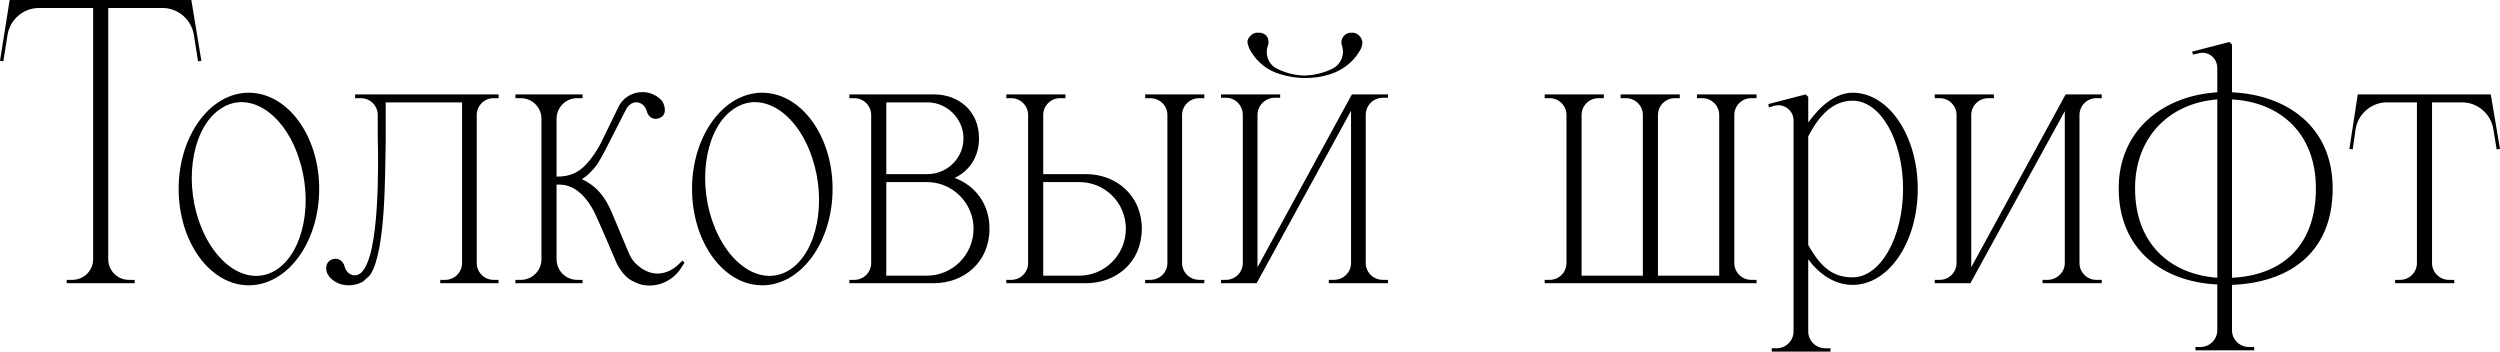 <svg width="682" height="96" viewBox="0 0 682 96" fill="none" xmlns="http://www.w3.org/2000/svg">
<path d="M52.192 0L54.939 16.596L54.023 16.711L52.879 9.5C52.192 5.265 48.529 2.175 44.295 2.175H29.53V70.734C29.53 73.824 32.048 76.342 35.138 76.342H36.74V77.258H18.198V76.342H19.686C22.891 76.342 25.409 73.824 25.409 70.734V2.175H10.644C6.41 2.175 2.747 5.265 2.06 9.5L0.916 16.711L0 16.596L2.632 0H52.192Z" fill="black"/>
<path d="M67.847 25.295C78.492 25.295 87.076 37.084 87.076 51.505C87.076 66.041 78.492 77.83 67.847 77.83C57.318 77.83 48.733 66.041 48.733 51.505C48.733 37.084 57.318 25.295 67.847 25.295ZM75.402 73.595C82.841 68.788 85.588 55.053 81.468 42.921C77.347 30.674 67.847 24.723 60.408 29.53C52.854 34.222 50.107 48.072 54.227 60.204C58.462 72.451 67.847 78.403 75.402 73.595Z" fill="black"/>
<path d="M134.637 76.342H136.011V77.258H120.101V76.342H121.475C123.993 76.342 126.053 74.282 126.053 71.764V27.927H105.222V37.313C105.222 37.313 105.222 37.885 105.222 38.915C104.993 46.813 105.336 68.559 100.987 74.969C100.987 74.969 101.102 74.626 100.987 74.969C100.758 75.198 100.529 75.541 100.186 75.77C99.843 76.113 99.385 76.457 99.041 76.8C97.897 77.487 96.523 77.83 95.15 77.83C93.09 77.83 91.144 77.029 89.885 75.541C89.541 75.083 89.198 74.511 89.084 74.053C88.626 71.65 89.999 70.963 90.686 70.734C91.831 70.276 93.547 70.848 94.005 72.68C94.578 75.083 97.325 76.113 99.041 73.824C99.041 73.824 99.499 73.367 100.186 71.764C103.963 63.065 103.047 37.313 103.047 37.313V31.361C103.047 28.843 100.987 26.783 98.469 26.783H96.867V25.753H136.011V26.783H134.637C132.119 26.783 130.059 28.843 130.059 31.361V71.764C130.059 74.282 132.119 76.342 134.637 76.342Z" fill="black"/>
<path d="M186.165 71.077L186.737 71.65L185.478 73.595C183.075 76.915 178.84 78.631 174.834 77.601C173.689 77.258 172.659 76.8 171.629 76.113C170.255 75.083 169.111 73.595 168.31 71.993L164.418 62.951C163.96 61.921 163.503 60.891 163.045 59.861C160.87 54.596 157.322 50.361 152.629 50.361H151.828V70.734C151.828 73.824 154.346 76.342 157.436 76.342H158.924V77.258H140.611V76.342H142.099C145.19 76.342 147.708 73.824 147.708 70.734V32.391C147.708 29.301 145.19 26.783 142.099 26.783H140.611V25.753H158.924V26.783H157.436C154.346 26.783 151.828 29.301 151.828 32.391V48.186C156.177 48.186 158.581 46.584 160.87 43.722C162.244 42.005 163.388 40.174 164.304 38.228L168.653 29.301C170.828 24.608 177.123 23.692 180.557 27.47C180.9 27.927 181.129 28.5 181.243 28.957C181.816 31.361 180.442 32.048 179.641 32.277C178.496 32.734 176.894 32.162 176.436 30.331C175.749 27.698 172.545 26.783 170.828 29.759C170.828 29.873 170.713 29.988 170.713 29.988L165.105 40.975C164.418 42.349 163.617 43.722 162.816 44.981C161.671 46.469 160.183 48.072 158.695 48.873C158.466 48.758 161.786 50.132 163.846 52.764C165.105 54.252 166.021 55.969 166.822 57.8L171.629 69.246C172.201 70.505 173.002 71.65 174.033 72.451C177.466 75.427 181.701 75.427 185.249 71.993L186.165 71.077Z" fill="black"/>
<path d="M207.9 25.295C218.544 25.295 227.129 37.084 227.129 51.505C227.129 66.041 218.544 77.83 207.9 77.83C197.37 77.83 188.786 66.041 188.786 51.505C188.786 37.084 197.37 25.295 207.9 25.295ZM215.454 73.595C222.894 68.788 225.641 55.053 221.52 42.921C217.4 30.674 207.9 24.723 200.46 29.53C192.906 34.222 190.159 48.072 194.28 60.204C198.515 72.451 207.9 78.403 215.454 73.595Z" fill="black"/>
<path d="M260.435 48.529C265.929 50.59 269.935 55.511 269.935 62.379C269.935 71.535 262.953 77.258 254.713 77.258H231.707V76.342H233.08C235.598 76.342 237.659 74.282 237.659 71.764V31.361C237.659 28.843 235.598 26.783 233.08 26.783H231.707V25.753H254.827C261.465 25.753 267.074 30.216 267.074 37.771C267.074 42.921 264.327 46.698 260.435 48.529ZM252.996 27.927H241.779V47.499H252.996C258.375 47.499 262.839 43.15 262.839 37.771C262.839 32.391 258.375 27.927 252.996 27.927ZM265.586 62.379C265.586 55.397 259.863 49.674 252.881 49.674H241.779V75.198H252.881C259.863 75.198 265.586 69.475 265.586 62.379Z" fill="black"/>
<path d="M311.486 62.379C311.486 71.535 304.504 77.258 296.263 77.258H274.516V76.342H275.89C278.408 76.342 280.468 74.282 280.468 71.764V31.361C280.468 28.843 278.408 26.783 275.89 26.783H274.516V25.753H290.654V26.783H289.167C286.648 26.783 284.588 28.843 284.588 31.361V47.499H296.263C304.504 47.499 311.486 53.337 311.486 62.379ZM307.136 62.379C307.136 55.397 301.528 49.674 294.432 49.674H284.588V75.198H294.432C301.413 75.198 307.136 69.475 307.136 62.379ZM327.166 26.783C324.533 26.783 322.473 28.843 322.473 31.361V71.764C322.473 74.282 324.533 76.342 327.166 76.342H328.539V77.258H312.401V76.342H313.775C316.407 76.342 318.467 74.282 318.467 71.764V31.361C318.467 28.843 316.407 26.783 313.775 26.783H312.401V25.753H328.539V26.783H327.166Z" fill="black"/>
<path d="M377.266 76.342H378.639V77.258H362.501V76.342H363.874C366.507 76.342 368.567 74.282 368.567 71.764V30.216L342.814 77.258H333.086V76.342H334.459C336.977 76.342 339.037 74.282 339.037 71.764V31.361C339.037 28.729 336.977 26.668 334.459 26.668H333.086V25.753H349.224V26.668H347.736C345.218 26.668 343.043 28.729 343.043 31.361V72.909L368.796 25.753H378.639V26.668H377.266C374.633 26.668 372.573 28.729 372.573 31.361V71.764C372.573 74.282 374.633 76.342 377.266 76.342ZM341.326 14.193C340.869 13.506 340.411 12.361 340.296 11.446C340.296 10.988 340.525 10.53 340.754 10.187C341.326 9.385 342.242 8.813 343.272 8.928C344.646 8.813 346.019 9.729 346.019 11.217C346.134 11.56 346.019 12.018 345.905 12.361C344.989 14.765 346.019 17.626 348.423 18.771C350.826 19.915 353.344 20.602 355.977 20.602C358.609 20.488 361.127 19.915 363.416 18.771C365.82 17.626 366.965 14.765 366.049 12.361C365.934 12.018 365.934 11.789 365.934 11.331C366.049 9.958 367.308 8.813 368.681 8.928C369.712 8.813 370.627 9.385 371.199 10.187C371.428 10.644 371.657 11.102 371.657 11.56C371.657 12.705 371.199 13.506 370.742 14.193C368.91 17.168 366.049 19.229 362.844 20.259C360.669 20.945 358.38 21.289 356.091 21.289C353.802 21.289 351.513 20.945 349.338 20.259C346.019 19.343 343.158 17.168 341.326 14.193Z" fill="black"/>
<path d="M479.187 26.783H477.699C475.181 26.783 473.121 28.843 473.121 31.361V71.764C473.121 74.282 475.181 76.342 477.699 76.342H479.187V77.258H421.387V76.342H422.76C425.278 76.342 427.338 74.282 427.338 71.764V31.361C427.338 28.843 425.278 26.783 422.76 26.783H421.387V25.753H437.525V26.783H436.037C433.519 26.783 431.459 28.843 431.459 31.361V75.198H448.17V31.361C448.17 28.843 446.109 26.783 443.591 26.783H442.103V25.753H458.242V26.783H456.868C454.35 26.783 452.29 28.843 452.29 31.361V75.198H469.001V31.361C469.001 28.843 466.94 26.783 464.422 26.783H462.934V25.753H479.187V26.783Z" fill="black"/>
<path d="M505.421 25.295C515.264 25.295 523.162 37.084 523.162 51.505C523.162 66.041 515.264 77.716 505.421 77.716C500.728 77.716 496.493 75.083 493.288 70.734V90.42C493.288 92.939 495.349 94.999 497.867 94.999H499.355V95.914H483.331V94.999H484.704C487.222 94.999 489.282 92.939 489.282 90.42V32.849C489.282 30.216 486.764 28.156 484.132 28.843L482.53 29.301L482.415 28.385L492.602 25.753L493.288 26.439V33.421C496.493 28.957 500.728 25.295 505.421 25.295ZM505.421 75.656C512.975 75.656 519.156 64.782 519.156 51.505C519.156 38.228 512.975 27.47 505.421 27.47C500.156 27.47 496.379 31.247 493.288 37.198V66.842C496.837 73.138 500.156 75.656 505.421 75.656Z" fill="black"/>
<path d="M573.349 76.342V77.258H557.21V76.342H558.584C561.102 76.342 563.277 74.282 563.277 71.764V30.331L537.524 77.258H527.795V76.342H529.169C531.687 76.342 533.747 74.282 533.747 71.764V31.361C533.747 28.843 531.687 26.783 529.169 26.783H527.795V25.753H543.934V26.783H542.446C539.813 26.783 537.753 28.843 537.753 31.361V72.909L563.506 25.753H573.349V26.783H571.861C569.343 26.783 567.283 28.843 567.283 31.361V71.764C567.283 74.282 569.343 76.342 571.861 76.342H573.349Z" fill="black"/>
<path d="M636.354 51.391C636.354 69.475 623.879 77.144 608.885 77.716V90.077C608.885 92.595 610.945 94.655 613.463 94.655H614.951V95.571H598.927V94.655H600.301C602.819 94.655 604.879 92.595 604.879 90.077V77.601C590.114 76.915 577.982 68.216 577.982 51.391C577.982 35.481 590.114 26.096 604.879 25.18V18.542C604.879 15.795 602.361 13.849 599.843 14.536L598.24 14.879L598.011 14.078L608.198 11.446L608.885 12.132V25.18C623.879 25.867 636.354 34.566 636.354 51.391ZM631.776 51.391C631.776 36.054 621.704 27.813 608.885 27.126V75.77C621.704 75.198 631.776 67.873 631.776 51.391ZM582.445 51.391C582.445 66.728 592.289 74.854 604.879 75.77V27.126C592.289 28.042 582.445 36.969 582.445 51.391Z" fill="black"/>
<path d="M679.482 25.753L682 40.632L681.084 40.746L680.169 35.138C679.482 31.018 675.819 27.927 671.699 27.927H663.458V71.764C663.458 74.282 665.518 76.342 668.036 76.342H669.524V77.258H653.386V76.342H654.759C657.277 76.342 659.338 74.282 659.338 71.764V27.927H651.097C646.976 27.927 643.314 31.018 642.627 35.138L641.826 40.746L640.91 40.632L643.199 25.753H679.482Z" fill="black"/>
</svg>
